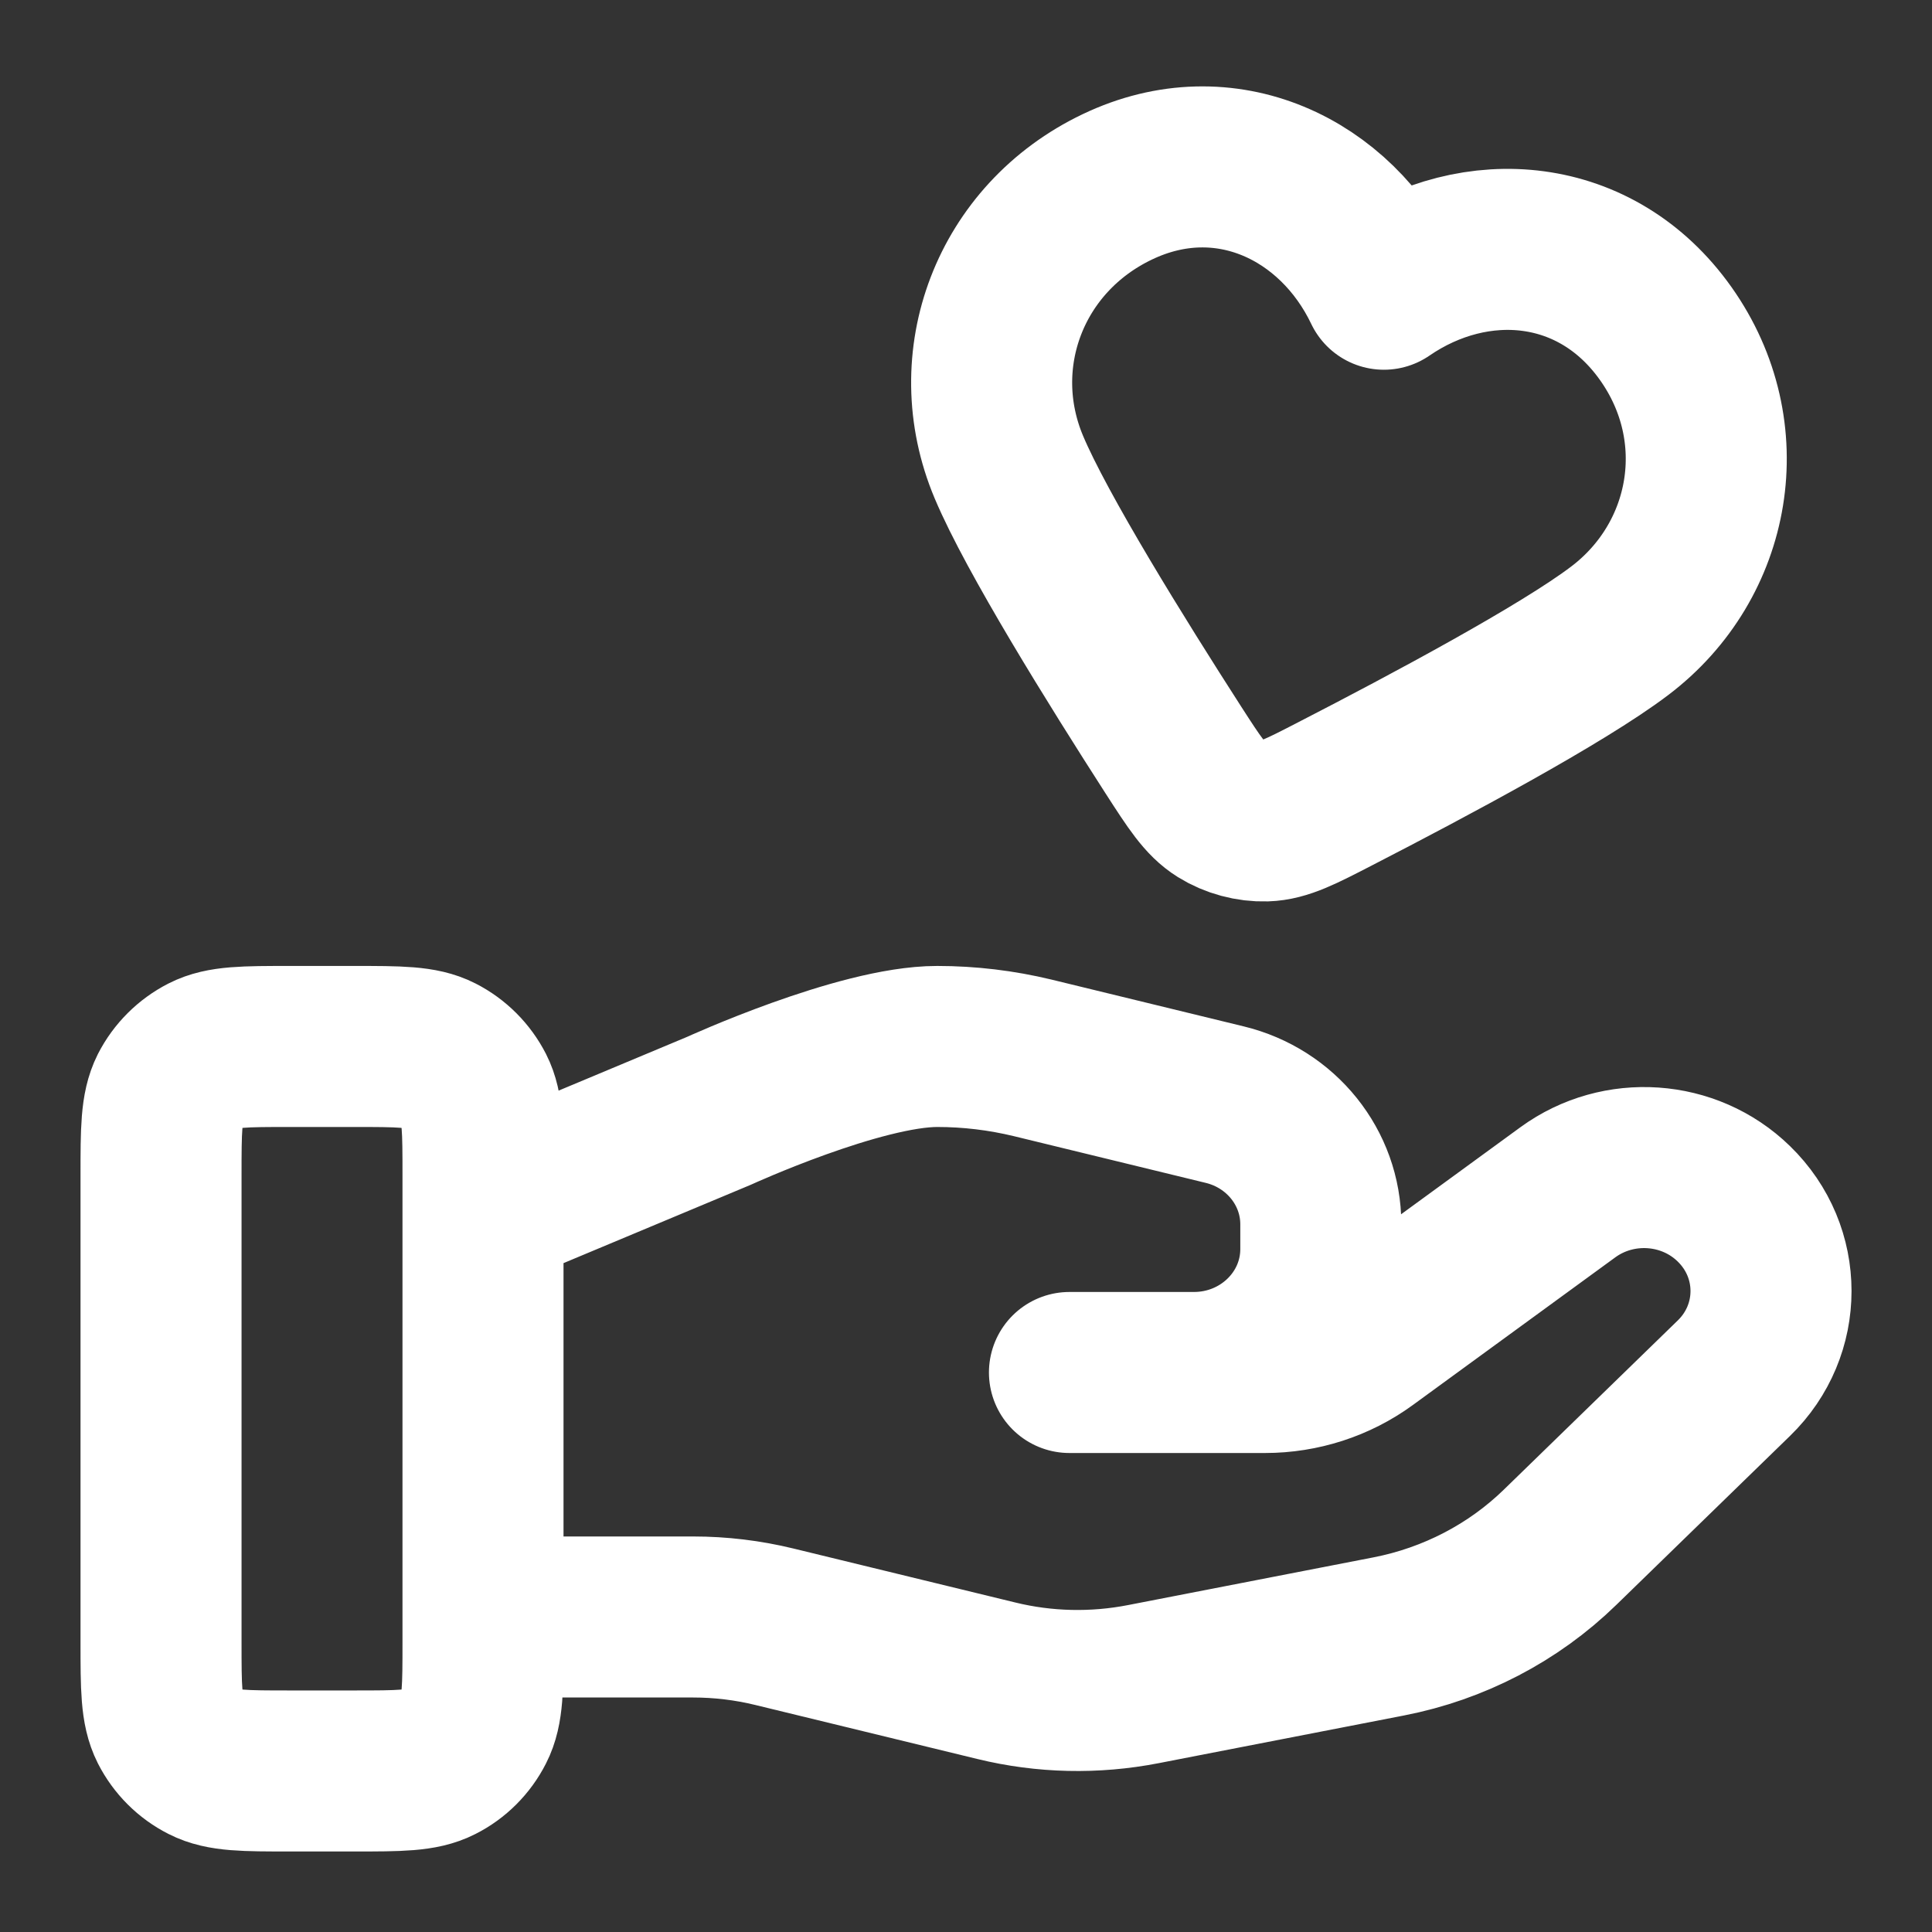 <svg width="20" height="20" viewBox="0 0 20 20" fill="none" xmlns="http://www.w3.org/2000/svg">
<rect x="0" y="0" width="20" height="20" fill="#333333" stroke="none"/>
<g clip-path="url(#clip0_2271_1445)">
<path d="M5 16.739H7.175C7.459 16.739 7.741 16.773 8.016 16.84L10.314 17.399C10.813 17.521 11.332 17.532 11.836 17.434L14.377 16.94C15.049 16.809 15.666 16.488 16.15 16.017L17.948 14.268C18.462 13.77 18.462 12.96 17.948 12.461C17.486 12.011 16.754 11.961 16.231 12.342L14.135 13.871C13.835 14.09 13.47 14.208 13.095 14.208H11.071L12.359 14.208C13.085 14.208 13.673 13.636 13.673 12.93V12.674C13.673 12.088 13.263 11.577 12.678 11.435L10.69 10.951C10.367 10.873 10.036 10.833 9.702 10.833C8.898 10.833 7.443 11.499 7.443 11.499L5 12.521M1.667 12.167L1.667 17C1.667 17.467 1.667 17.7 1.757 17.878C1.837 18.035 1.965 18.163 2.122 18.242C2.3 18.333 2.533 18.333 3 18.333H3.667C4.133 18.333 4.367 18.333 4.545 18.242C4.702 18.163 4.829 18.035 4.909 17.878C5 17.7 5 17.467 5 17V12.167C5 11.7 5 11.467 4.909 11.288C4.829 11.132 4.702 11.004 4.545 10.924C4.367 10.833 4.133 10.833 3.667 10.833H3C2.533 10.833 2.3 10.833 2.122 10.924C1.965 11.004 1.837 11.132 1.757 11.288C1.667 11.467 1.667 11.7 1.667 12.167ZM14.326 2.994C13.829 1.953 12.682 1.401 11.567 1.934C10.452 2.466 9.977 3.728 10.444 4.836C10.732 5.52 11.559 6.85 12.148 7.766C12.366 8.104 12.475 8.273 12.634 8.372C12.77 8.457 12.941 8.503 13.102 8.498C13.289 8.492 13.468 8.4 13.826 8.215C14.794 7.717 16.175 6.979 16.767 6.53C17.726 5.804 17.963 4.47 17.245 3.455C16.528 2.441 15.277 2.341 14.326 2.994Z" stroke="white" stroke-width="1.667" stroke-linecap="round" stroke-linejoin="round"/>
</g>
<defs>
<clipPath id="clip0_2271_1445">
<rect width="20" height="20" fill="white"/>
</clipPath>
</defs>
</svg>
